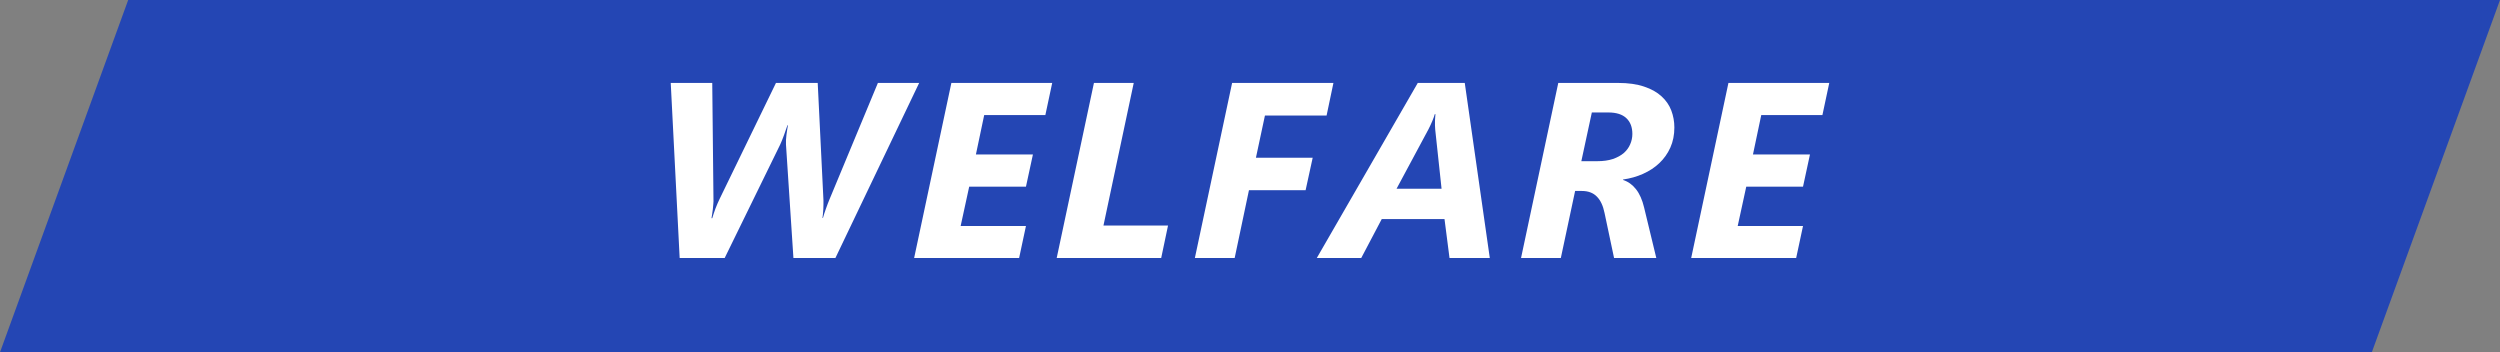 <svg width="220" height="31" viewBox="0 0 220 31" fill="none" xmlns="http://www.w3.org/2000/svg">
<rect x="0" y="0" width="220" height="31" fill="#808080" stroke="none"/>
<path d="M11.28 0H22V31H0L11.28 0Z" fill="#2446B4"/>
<rect width="178" height="31" transform="translate(21)" fill="#2446B4"/>
<path d="M160.373 10.123H154.991L154.261 13.593H159.277L158.665 16.429H153.67L152.918 19.888H158.665L158.063 22.702H148.825L152.102 7.298H160.975L160.373 10.123Z" fill="white"/>
<path d="M147.344 11.219C147.344 11.87 147.226 12.461 146.989 12.991C146.753 13.514 146.431 13.969 146.022 14.355C145.614 14.742 145.134 15.057 144.583 15.301C144.039 15.544 143.455 15.709 142.832 15.795V15.838C143.276 15.981 143.656 16.253 143.971 16.654C144.286 17.055 144.522 17.589 144.68 18.255L145.754 22.702H142.037L141.199 18.738C141.07 18.101 140.845 17.621 140.522 17.299C140.2 16.969 139.76 16.805 139.201 16.805H138.61L137.354 22.702H133.852L137.128 7.298H142.392C143.287 7.298 144.049 7.405 144.68 7.62C145.31 7.828 145.822 8.114 146.216 8.479C146.61 8.838 146.896 9.253 147.075 9.726C147.254 10.198 147.344 10.696 147.344 11.219ZM143.648 11.788C143.648 11.194 143.473 10.732 143.122 10.402C142.771 10.066 142.241 9.897 141.532 9.897H140.082L139.158 14.184H140.565C141.095 14.184 141.554 14.119 141.94 13.99C142.327 13.854 142.646 13.679 142.896 13.464C143.147 13.242 143.333 12.988 143.455 12.701C143.584 12.408 143.648 12.103 143.648 11.788Z" fill="white"/>
<path d="M127.557 22.702L127.116 19.275H121.595L119.79 22.702H115.88L124.764 7.298H128.899L131.102 22.702H127.557ZM126.3 11.412C126.293 11.297 126.285 11.172 126.278 11.036C126.278 10.893 126.278 10.757 126.278 10.628C126.285 10.499 126.293 10.384 126.3 10.284C126.307 10.177 126.314 10.098 126.321 10.048H126.257C126.243 10.112 126.217 10.195 126.182 10.295C126.146 10.395 126.103 10.506 126.053 10.628C126.01 10.742 125.956 10.864 125.892 10.993C125.834 11.122 125.773 11.247 125.709 11.369L122.895 16.611H126.858L126.3 11.412Z" fill="white"/>
<path d="M116.74 10.166H111.315L110.521 13.883H115.516L114.893 16.74H109.908L108.651 22.702H105.149L108.426 7.298H117.342L116.74 10.166Z" fill="white"/>
<path d="M102.186 22.702H92.99L96.267 7.298H99.769L97.105 19.845H102.787L102.186 22.702Z" fill="white"/>
<path d="M91.992 10.123H86.61L85.88 13.593H90.897L90.284 16.429H85.289L84.537 19.888H90.284L89.683 22.702H80.444L83.721 7.298H92.594L91.992 10.123Z" fill="white"/>
<path d="M73.517 22.702H69.821L69.166 12.712C69.159 12.604 69.159 12.476 69.166 12.325C69.18 12.175 69.195 12.021 69.209 11.863C69.231 11.706 69.252 11.555 69.273 11.412C69.295 11.262 69.316 11.133 69.338 11.025H69.295C69.259 11.14 69.213 11.273 69.155 11.423C69.105 11.573 69.051 11.727 68.994 11.885C68.937 12.042 68.88 12.193 68.822 12.336C68.765 12.479 68.711 12.604 68.661 12.712L63.773 22.702H59.81L59.025 7.298H62.678L62.785 17.514C62.792 17.635 62.789 17.775 62.774 17.933C62.767 18.09 62.753 18.248 62.731 18.405C62.71 18.563 62.688 18.713 62.667 18.856C62.645 18.992 62.628 19.107 62.613 19.2H62.678C62.706 19.093 62.746 18.967 62.796 18.824C62.846 18.674 62.9 18.52 62.957 18.362C63.022 18.198 63.086 18.04 63.15 17.89C63.222 17.732 63.283 17.6 63.333 17.492L68.285 7.298H71.959L72.464 17.621C72.471 17.721 72.471 17.84 72.464 17.976C72.464 18.105 72.46 18.241 72.453 18.384C72.446 18.527 72.435 18.67 72.421 18.814C72.407 18.95 72.392 19.071 72.378 19.179H72.421C72.45 19.078 72.485 18.957 72.528 18.814C72.579 18.67 72.629 18.523 72.679 18.373C72.736 18.223 72.79 18.076 72.84 17.933C72.897 17.789 72.947 17.664 72.99 17.557L77.255 7.298H80.886L73.517 22.702Z" fill="white"/>
<path d="M198 0H220L208.72 31H198L198 0Z" fill="#2446B4"/>
</svg>
